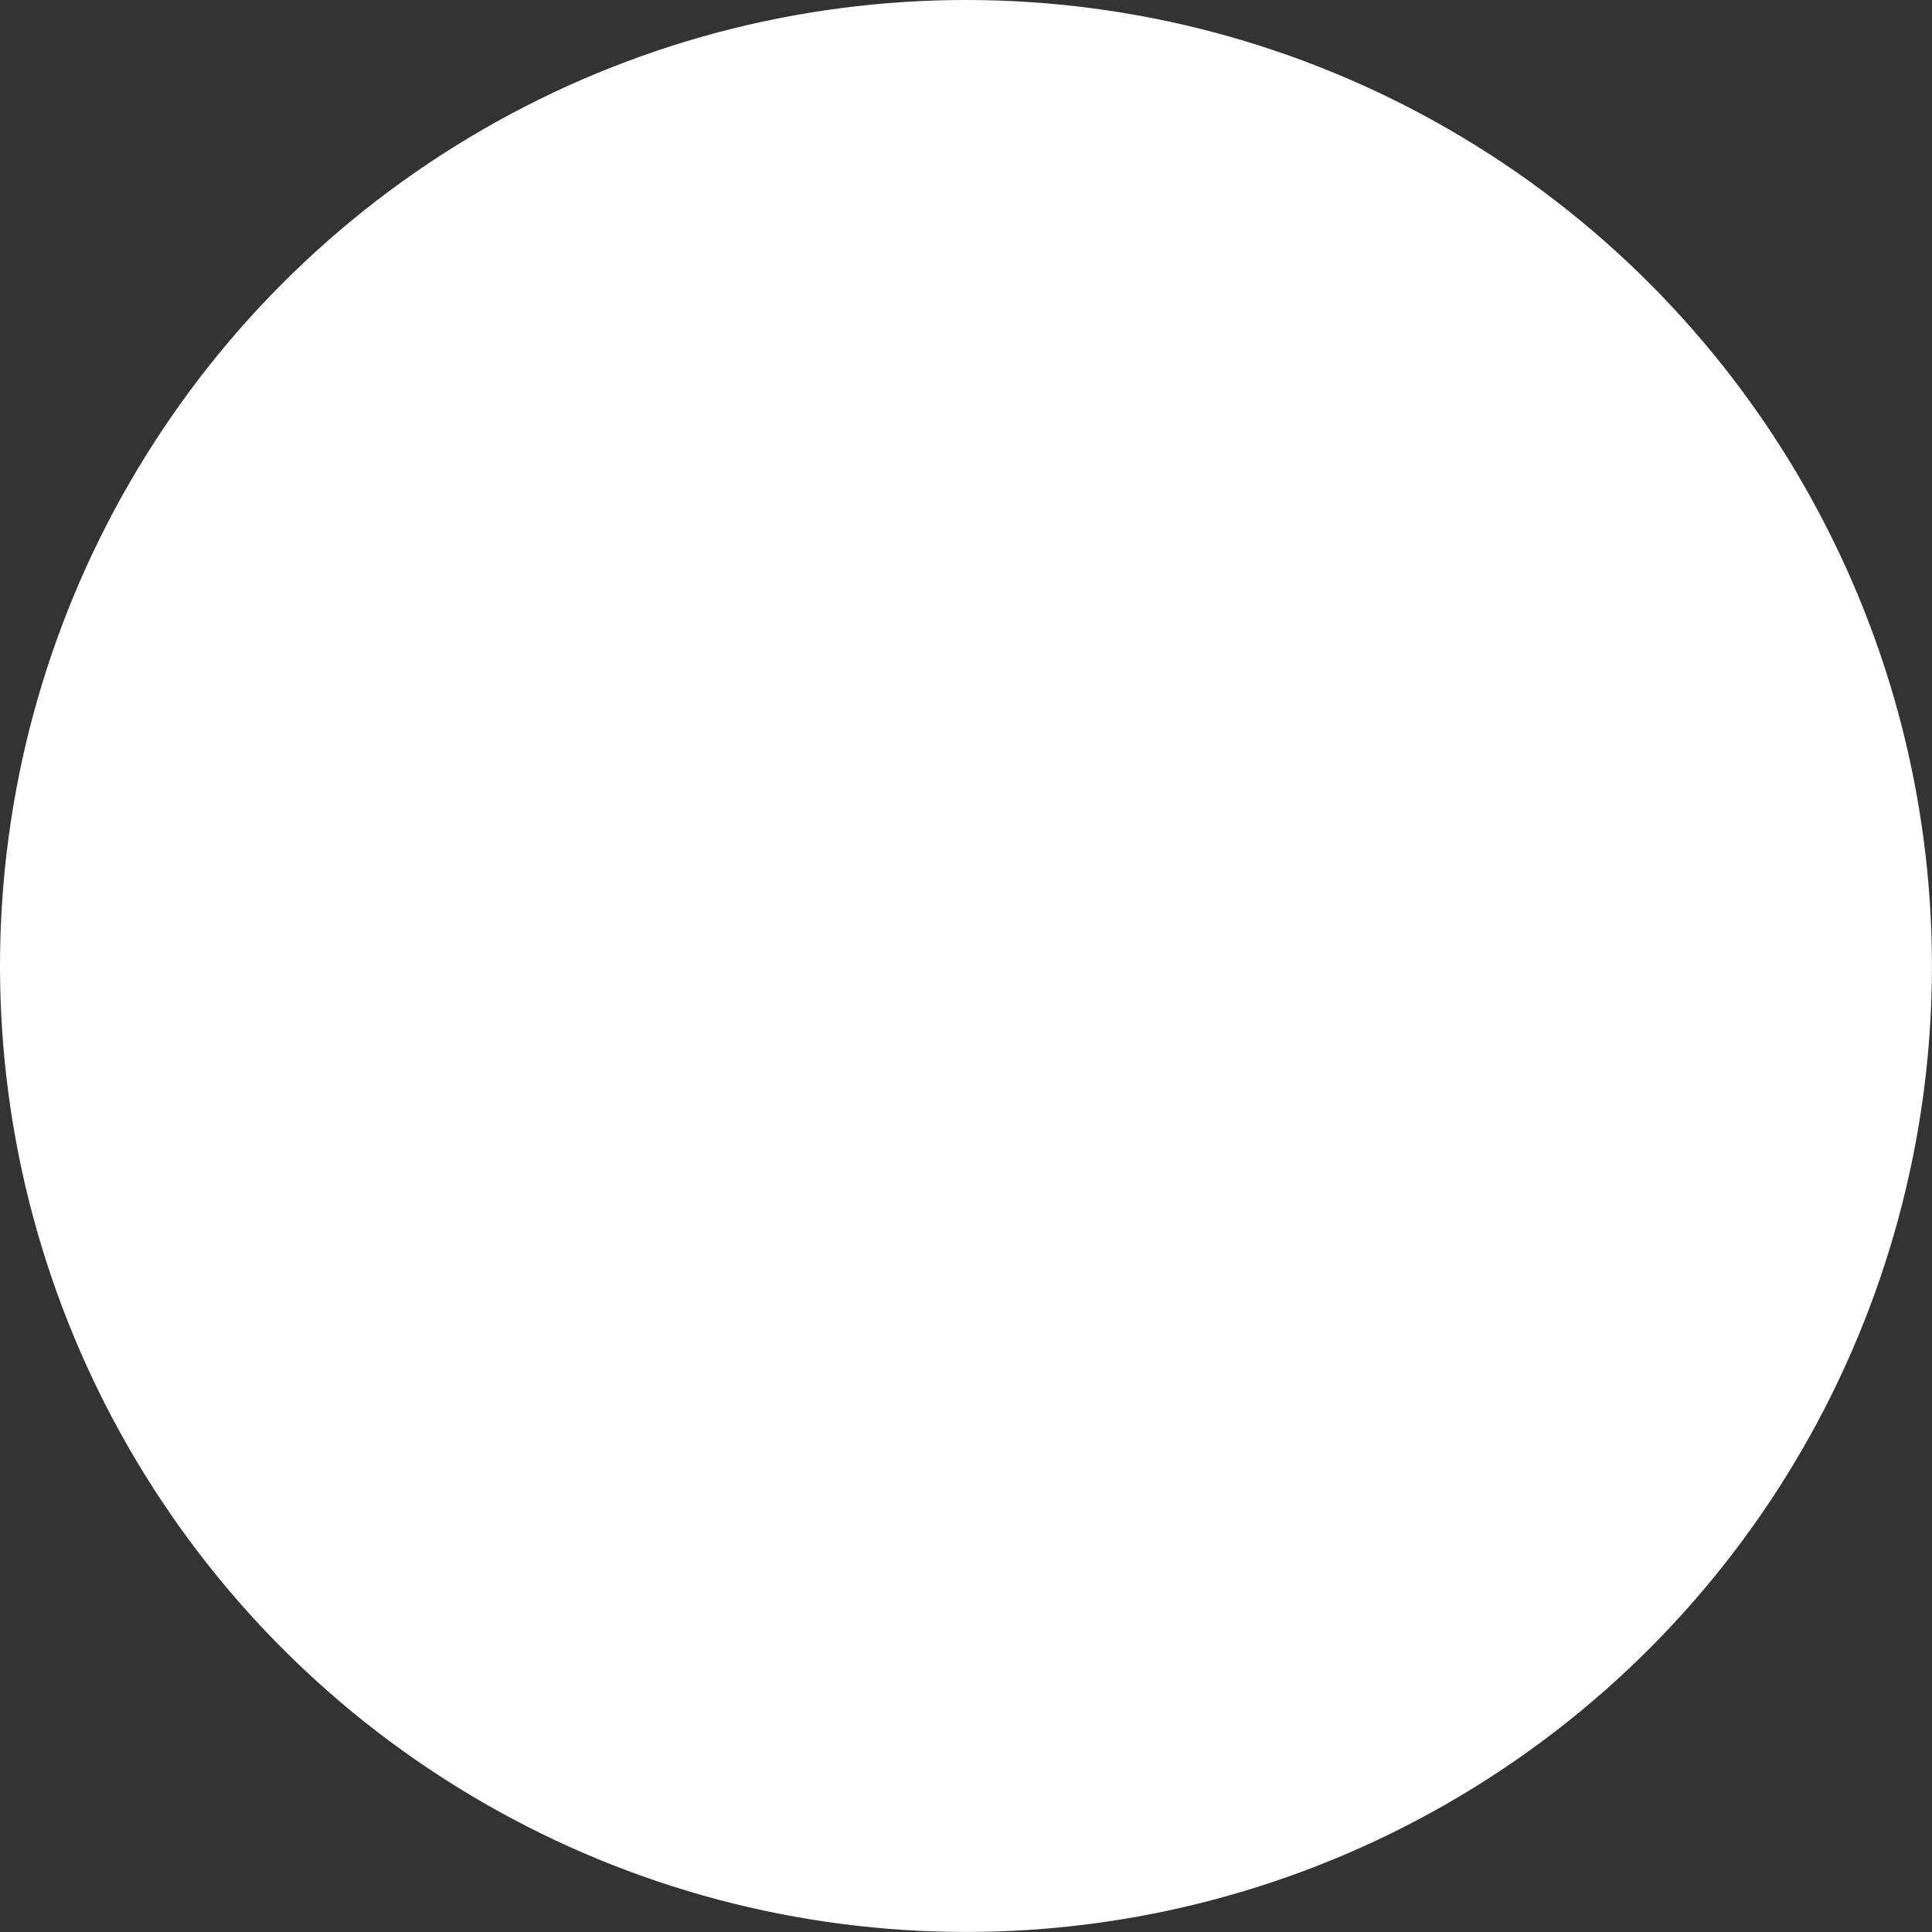 <svg xmlns="http://www.w3.org/2000/svg" id="uuid-29140424-c83c-48ba-acbe-ef09adc86f2b" width="383.39" height="383.39" viewBox="0 0 383.39 383.39"><rect x="0" y="0" width="383.39" height="383.39" fill="#333333" stroke="none"/><defs><style>.uuid-bc6dcea3-c20d-4549-ad19-6e2ff2f3783b{fill:#fff;}</style></defs><g id="uuid-0696ad33-1688-4cee-a028-b8ecbe25a013"><circle class="uuid-bc6dcea3-c20d-4549-ad19-6e2ff2f3783b" cx="191.69" cy="191.69" r="191.69"></circle></g></svg>